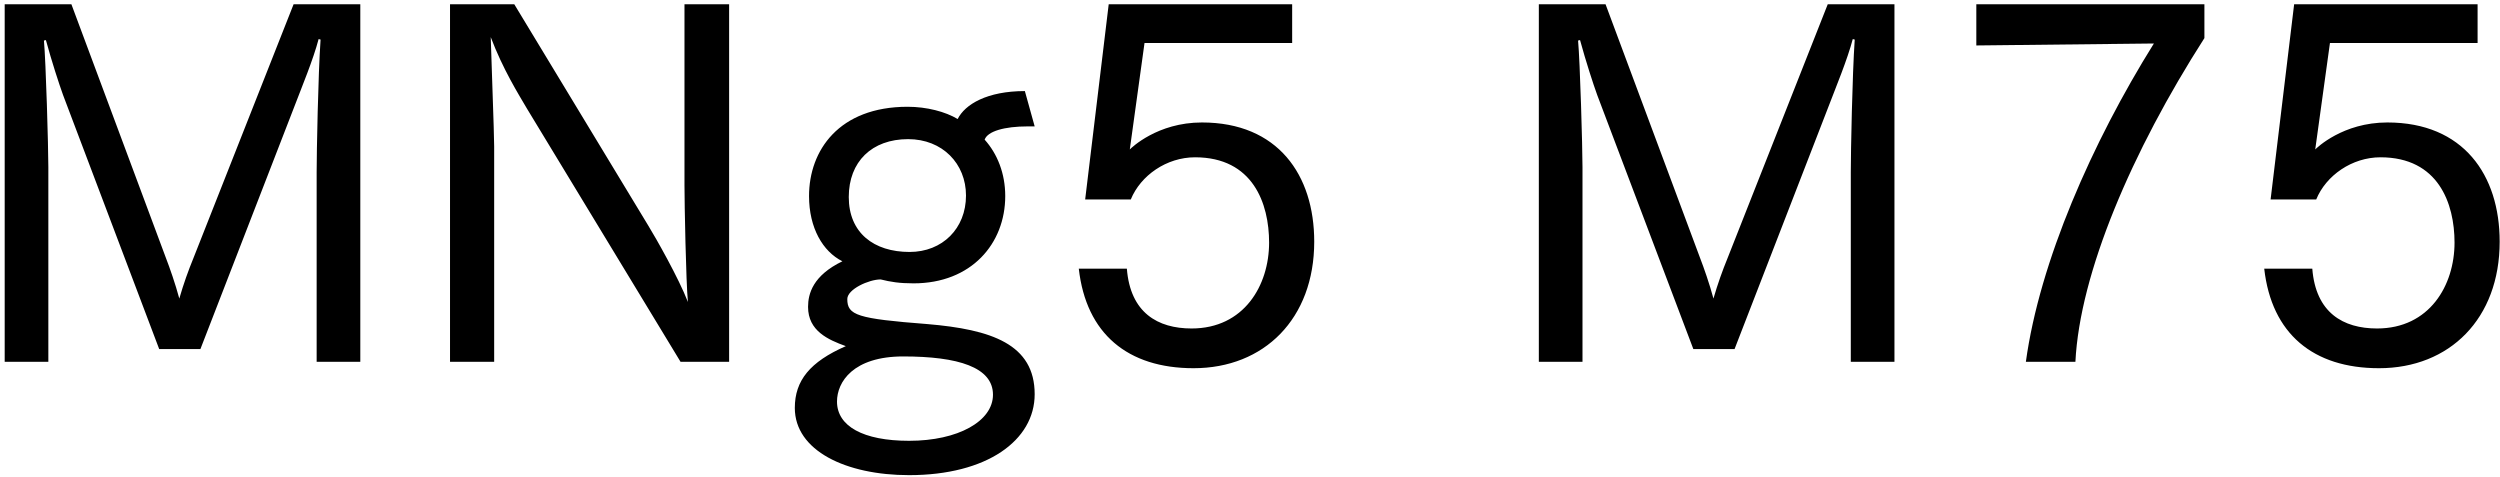 <svg 
 xmlns="http://www.w3.org/2000/svg"
 xmlns:xlink="http://www.w3.org/1999/xlink"
 width="367px" height="70px">
<path fill-rule="evenodd"  fill="rgb(0, 0, 0)"
 d="M339.876,21.938 C340.092,21.722 343.909,17.978 350.461,17.978 C361.622,17.978 366.951,25.683 366.951,35.476 C366.951,46.781 359.606,54.053 349.237,54.053 C339.588,54.053 333.468,49.013 332.388,39.436 L339.444,39.436 C339.948,45.917 343.981,48.221 348.949,48.221 C356.654,48.221 360.326,41.884 360.326,35.620 C360.326,29.859 357.950,23.091 349.453,23.091 C345.277,23.091 341.460,25.755 340.020,29.283 L333.324,29.283 L336.780,0.625 L363.710,0.625 L363.710,6.313 L342.036,6.313 L339.876,21.938 ZM297.397,53.117 C299.413,38.428 307.117,20.930 316.190,6.385 L290.124,6.673 L290.124,0.625 L323.607,0.625 L323.607,5.593 C312.950,22.227 305.317,40.084 304.669,53.117 L297.397,53.117 ZM271.697,25.251 C271.697,22.371 271.913,11.066 272.273,5.809 L271.985,5.737 C271.193,8.761 269.537,12.722 268.385,15.746 L254.632,51.245 L248.583,51.245 L234.470,13.946 C233.894,12.362 232.814,9.049 231.950,5.881 L231.662,5.953 C231.950,9.049 232.310,21.650 232.310,24.531 L232.310,53.117 L225.901,53.117 L225.901,0.625 L235.694,0.625 L249.591,37.924 C250.095,39.220 250.959,41.668 251.535,43.828 C252.183,41.596 252.831,39.796 253.623,37.852 L268.313,0.625 L278.106,0.625 L278.106,53.117 L271.697,53.117 L271.697,25.251 ZM176.439,17.978 C187.600,17.978 192.929,25.683 192.929,35.476 C192.929,46.781 185.584,54.053 175.215,54.053 C165.567,54.053 159.446,49.013 158.366,39.436 L165.423,39.436 C165.927,45.917 169.959,48.221 174.927,48.221 C182.632,48.221 186.304,41.884 186.304,35.620 C186.304,29.859 183.928,23.091 175.431,23.091 C171.255,23.091 167.439,25.755 165.999,29.283 L159.302,29.283 L162.758,0.625 L189.689,0.625 L189.689,6.313 L168.015,6.313 L165.855,21.938 C166.071,21.722 169.887,17.978 176.439,17.978 ZM136.120,47.573 C145.553,48.365 151.890,50.525 151.890,57.870 C151.890,64.638 144.905,69.751 133.456,69.751 C124.167,69.751 116.679,66.150 116.679,59.886 C116.679,55.853 118.911,53.117 124.167,50.813 C121.575,49.877 118.623,48.581 118.623,45.052 C118.623,43.108 119.343,40.444 123.663,38.356 C120.783,36.916 118.767,33.459 118.767,28.779 C118.767,22.083 123.159,15.674 133.240,15.674 C136.048,15.674 138.785,16.394 140.585,17.474 C141.665,15.314 144.905,13.370 150.450,13.370 L151.890,18.554 C151.530,18.554 151.242,18.554 150.882,18.554 C147.425,18.554 144.977,19.274 144.545,20.498 C146.417,22.587 147.569,25.467 147.569,28.779 C147.569,35.764 142.601,41.596 134.104,41.596 C132.016,41.596 130.720,41.380 129.280,41.020 C127.552,41.020 124.383,42.460 124.383,43.900 C124.383,46.277 125.823,46.781 136.120,47.573 ZM133.528,36.988 C138.353,36.988 141.809,33.531 141.809,28.707 C141.809,24.027 138.353,20.426 133.312,20.426 C127.984,20.426 124.599,23.739 124.599,28.923 C124.599,34.180 128.272,36.988 133.528,36.988 ZM122.871,58.950 C122.871,62.550 126.688,64.710 133.456,64.710 C140.657,64.710 145.769,61.830 145.769,57.942 C145.769,53.909 140.657,52.325 132.592,52.325 C125.247,52.325 122.871,56.069 122.871,58.950 ZM77.368,15.962 C76.144,13.874 73.840,10.201 72.040,5.449 C72.112,8.329 72.544,19.562 72.544,21.506 L72.544,53.117 L66.063,53.117 L66.063,0.625 L75.496,0.625 L95.154,33.099 C96.306,34.972 99.618,40.804 100.986,44.332 C100.698,41.380 100.482,29.787 100.482,27.195 L100.482,0.625 L107.035,0.625 L107.035,53.117 L99.906,53.117 L77.368,15.962 ZM46.484,25.251 C46.484,22.371 46.700,11.066 47.060,5.809 L46.772,5.737 C45.980,8.761 44.324,12.722 43.172,15.746 L29.419,51.245 L23.370,51.245 L9.257,13.946 C8.681,12.362 7.601,9.049 6.737,5.881 L6.449,5.953 C6.737,9.049 7.097,21.650 7.097,24.531 L7.097,53.117 L0.688,53.117 L0.688,0.625 L10.481,0.625 L24.378,37.924 C24.882,39.220 25.746,41.668 26.322,43.828 C26.970,41.596 27.618,39.796 28.411,37.852 L43.100,0.625 L52.893,0.625 L52.893,53.117 L46.484,53.117 L46.484,25.251 Z"/>
</svg>